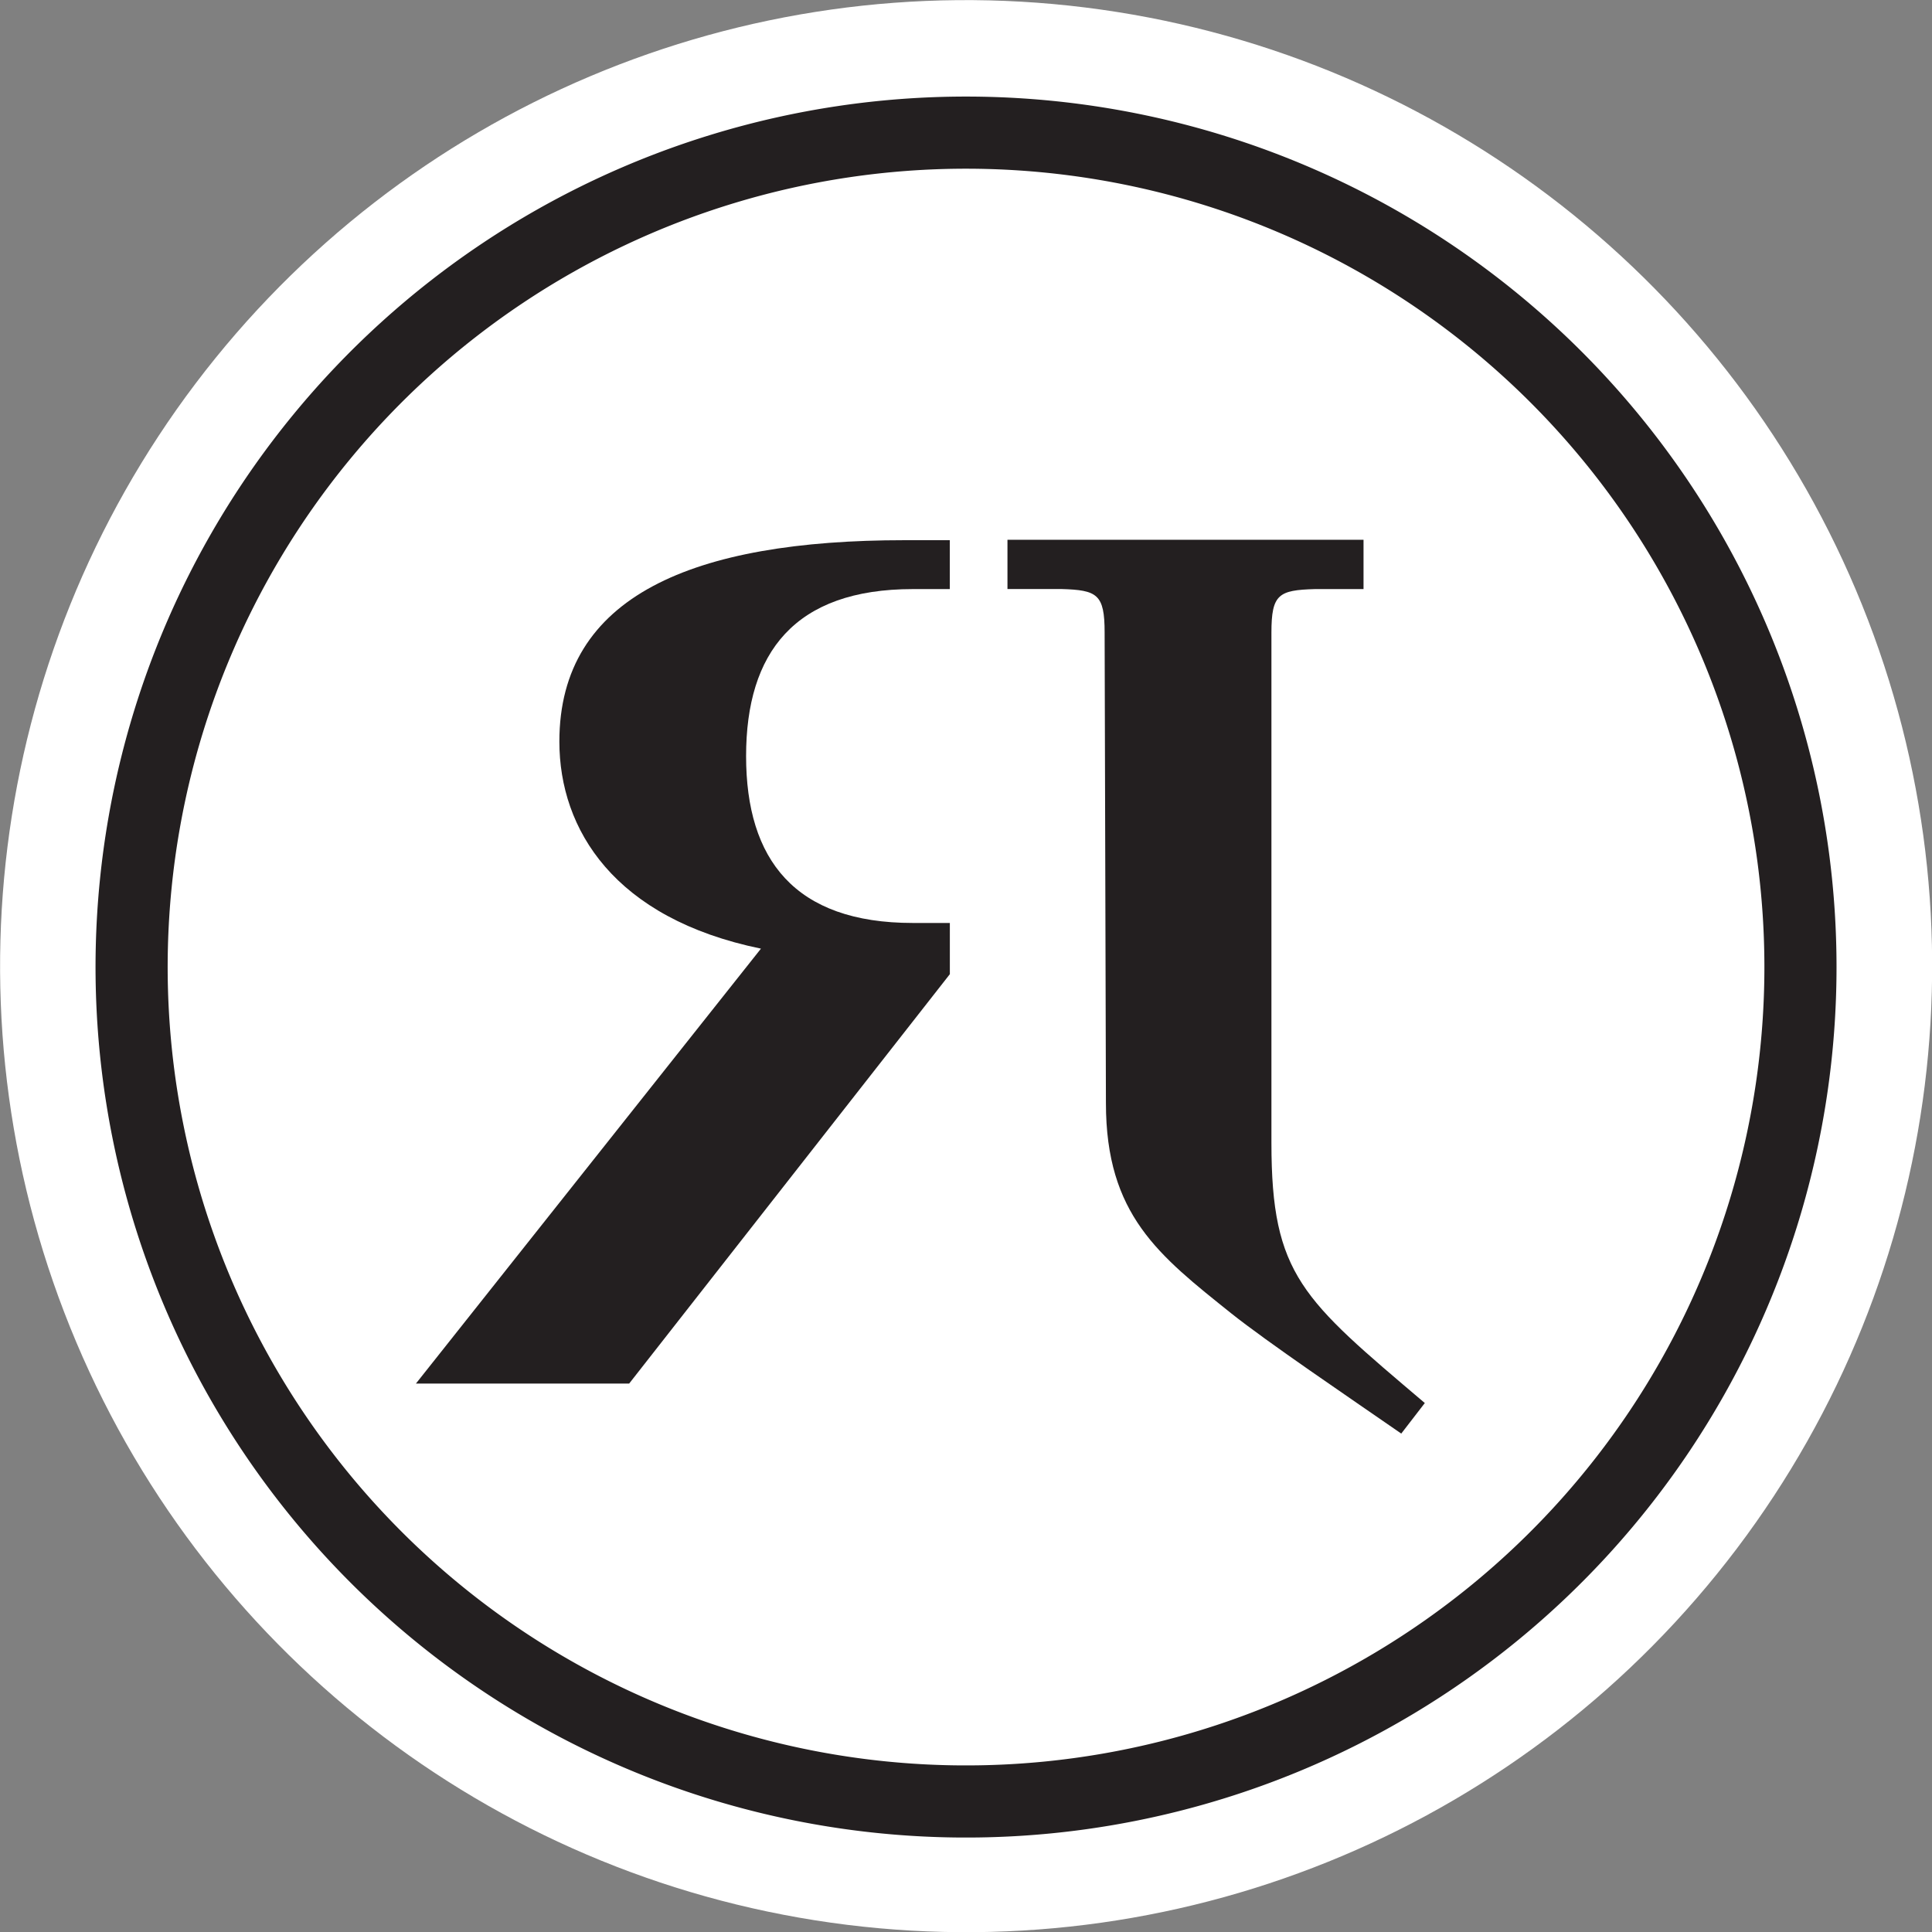 <svg xmlns="http://www.w3.org/2000/svg" xmlns:xlink="http://www.w3.org/1999/xlink" viewBox="0 0 282.15 282.15"><rect x="0" y="0" width="282.15" height="282.15" fill="#808080" stroke="none"/><defs><clipPath id="a" transform="translate(-72.87 -71.52)"><polygon points="211.58 137.71 211.59 253.61 184.5 282.17 106.88 282.18 106.87 137.72 211.58 137.71" style="fill:none"/></clipPath></defs><title>logo_jaquet_v2</title><circle cx="213.95" cy="212.6" r="141.08" transform="translate(-96.29 327.17) rotate(-82.91)" style="fill:#fff"/><path d="M335.81,212.76A121.86,121.86,0,1,1,214,90.89,121.86,121.86,0,0,1,335.81,212.76Z" transform="translate(-72.87 -71.52)" style="fill:none;stroke:#231f20;stroke-miterlimit:10;stroke-width:10.534px"/><path d="M277.51,280.88c-7.87-5.45-19.51-13.32-24.82-17.55-10.59-8.48-18.31-14.38-18.31-30.72l-.19-68.71c0-5.61-1.07-6.21-6.36-6.36H220v-7.19h52v7.2l-7.1,0c-5.29.15-6.35.75-6.35,6.36v74.51c0,19.37,4.54,22.84,22.4,38Z" transform="translate(-72.87 -71.52)" style="fill:#231f20"/><g style="clip-path:url(#a)"><path d="M253.81,273.58H201.72v-5.85l6.94-.65c5.39-.49,6.78-1.62,6.78-8v-45.5h-3.69l-47,60H133.61L184,210.06c-21.42-4.4-29.44-17.4-29.44-30.24,0-21.29,19.57-29.41,50.4-29.41H253.8v5.85l-6.93.65c-5.4.5-6.79,1.63-6.78,8v94.26c0,6.34,1.39,7.47,6.79,8l6.93.65Zm-38.38-67.27V157.55h-9.25c-17.26,0-24.35,9.27-24.35,24.39s7.1,24.37,24.35,24.37Z" transform="translate(-72.87 -71.52)" style="fill:#231f20"/></g></svg>